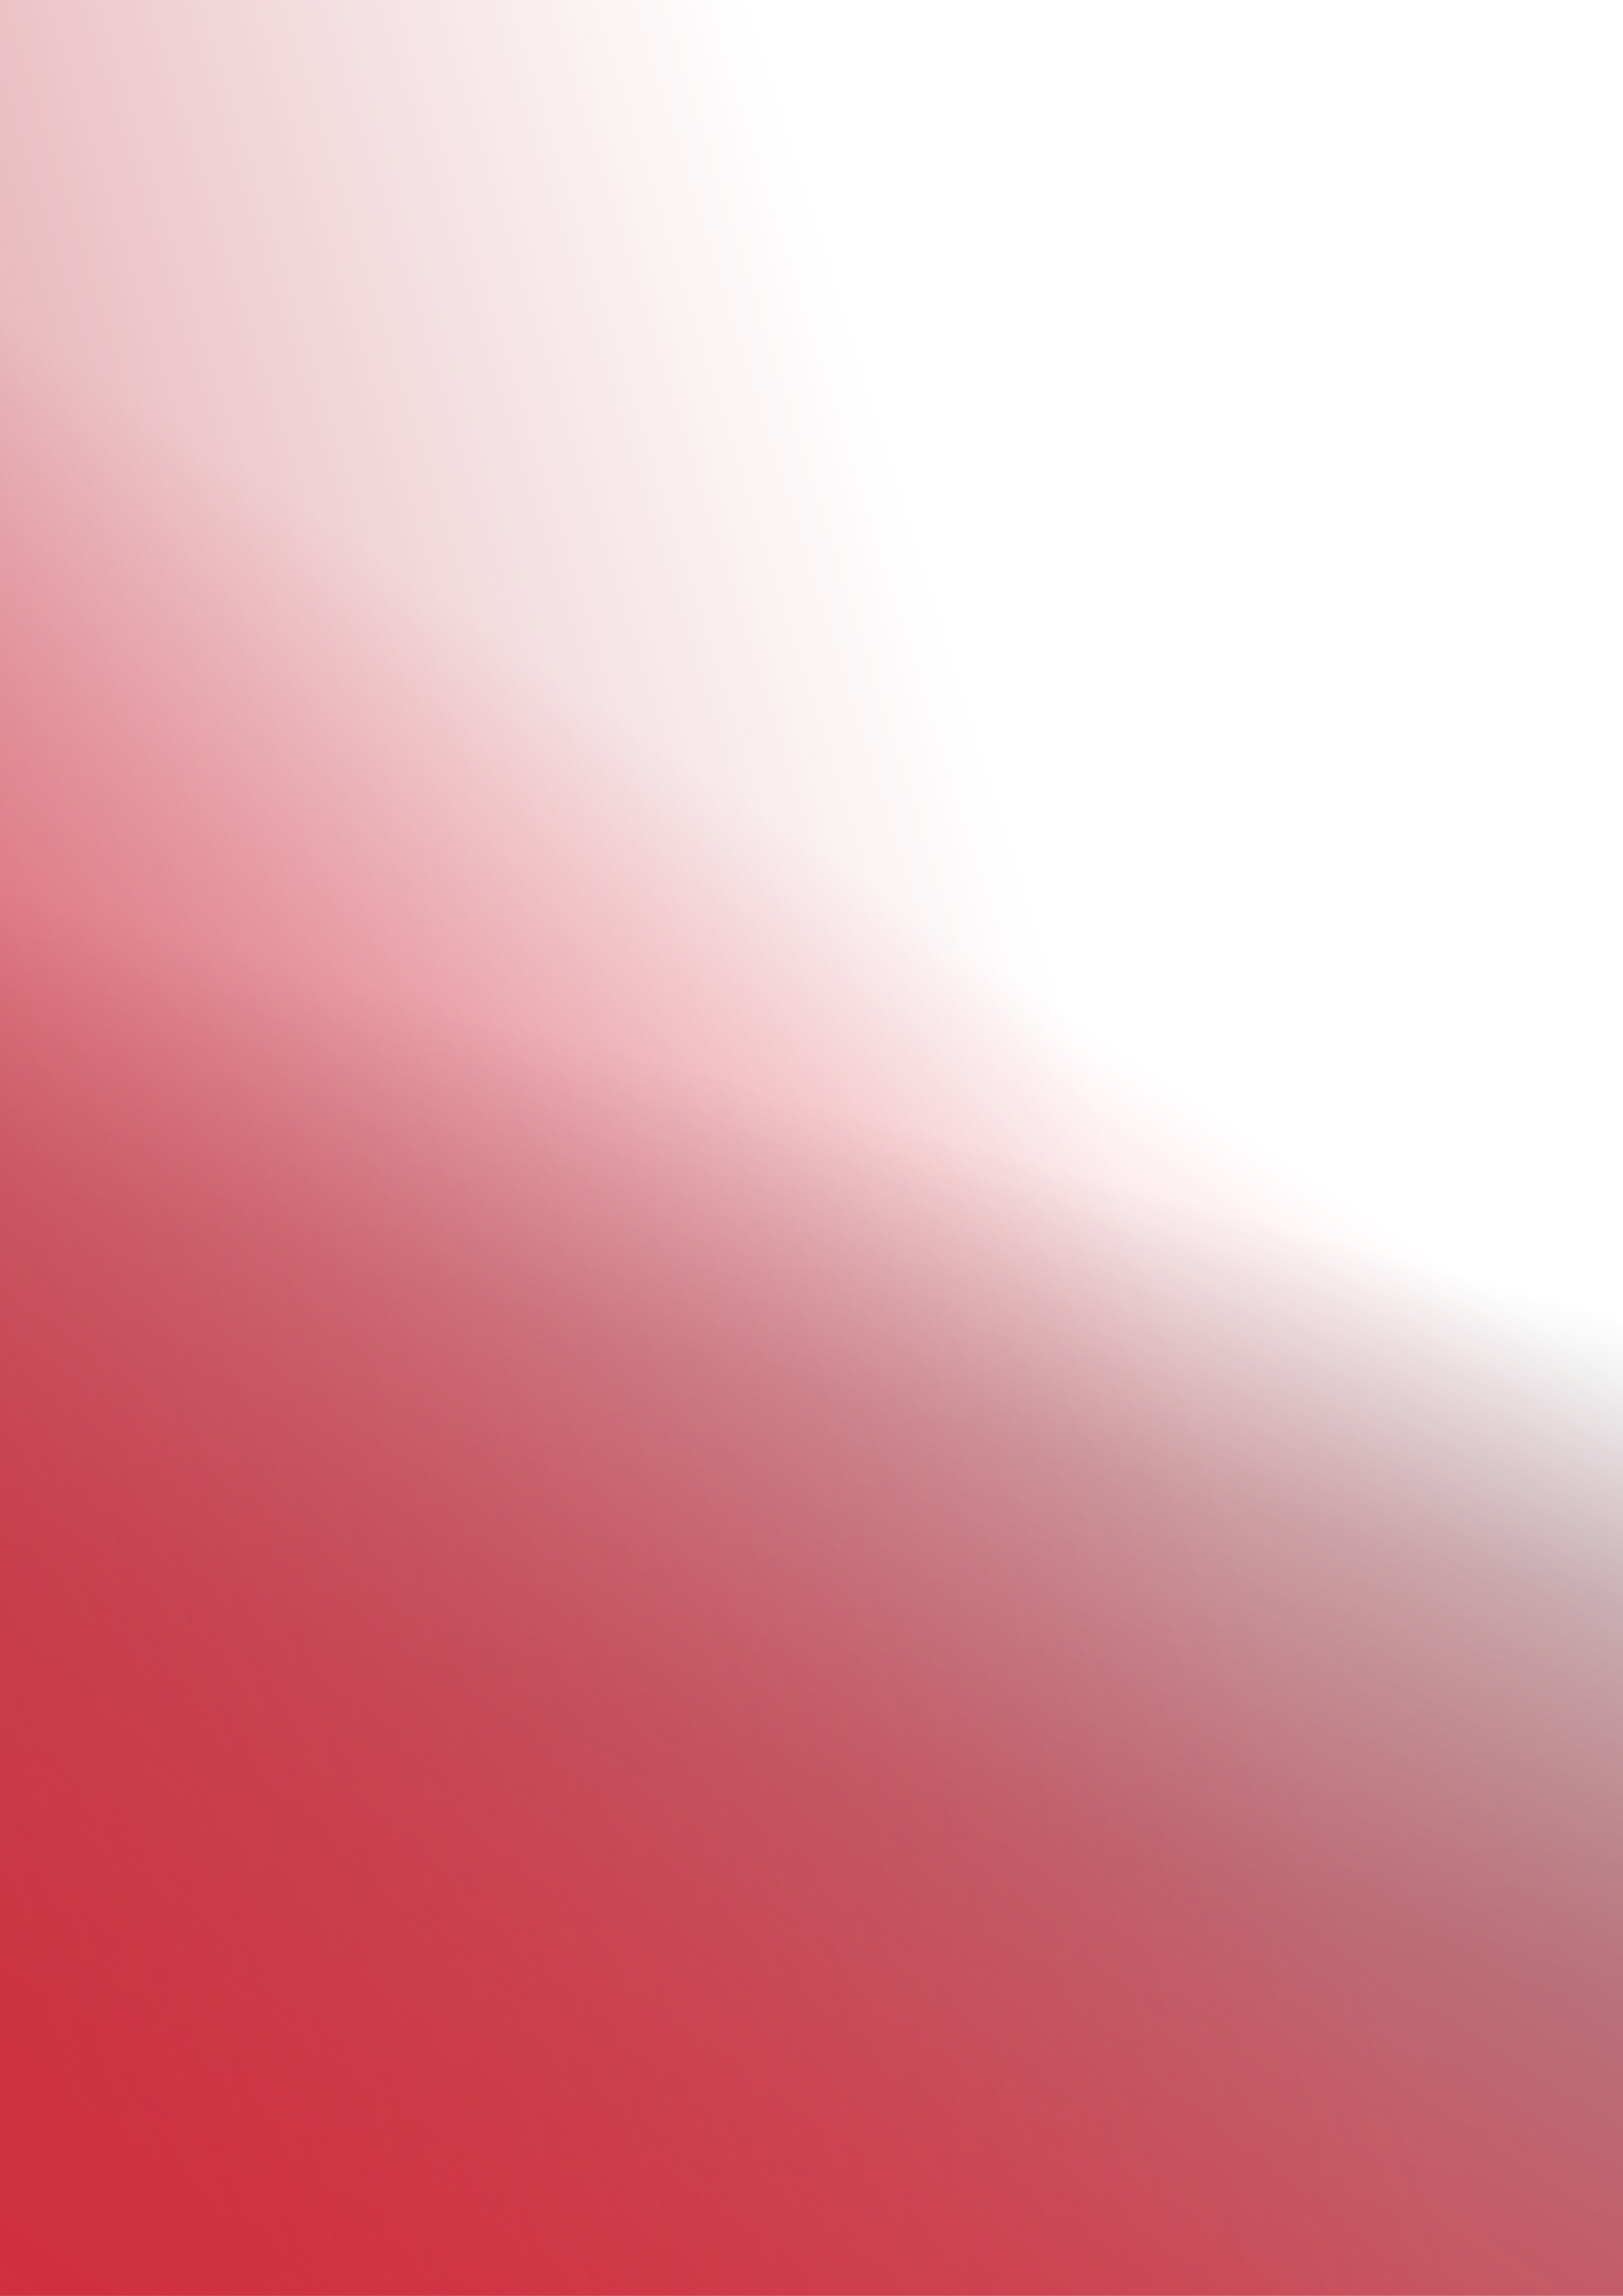 <?xml version="1.0" encoding="UTF-8"?>
<svg id="images" xmlns="http://www.w3.org/2000/svg" xmlns:xlink="http://www.w3.org/1999/xlink" viewBox="0 0 595.28 841.89">
  <defs>
    <style>
      .cls-1 {
        fill: url(#linear-gradient-2);
      }

      .cls-2 {
        fill: url(#linear-gradient);
        opacity: .8;
      }

      .cls-3 {
        fill: url(#linear-gradient-3);
        opacity: .9;
      }
    </style>
    <linearGradient id="linear-gradient" x1="3256.23" y1="1638.19" x2="3375.35" y2="1185.51" gradientTransform="translate(-2959.96 -1202.52)" gradientUnits="userSpaceOnUse">
      <stop offset="0" stop-color="#181922" stop-opacity="0"/>
      <stop offset=".22" stop-color="#1a1c24" stop-opacity=".32"/>
      <stop offset=".51" stop-color="#1c1e26" stop-opacity=".54"/>
      <stop offset="1" stop-color="#1d1f27" stop-opacity=".6"/>
    </linearGradient>
    <linearGradient id="linear-gradient-2" x1="-13.46" y1="897.62" x2="351.55" y2="347.1" gradientTransform="translate(0 -1.86)" gradientUnits="userSpaceOnUse">
      <stop offset="0" stop-color="#e62a3b"/>
      <stop offset=".09" stop-color="#e62a3b" stop-opacity=".97"/>
      <stop offset=".23" stop-color="#e62a3b" stop-opacity=".88"/>
      <stop offset=".4" stop-color="#e62a3b" stop-opacity=".73"/>
      <stop offset=".59" stop-color="#e62a3b" stop-opacity=".53"/>
      <stop offset=".8" stop-color="#e62a3b" stop-opacity=".28"/>
      <stop offset="1" stop-color="#e62a3b" stop-opacity="0"/>
    </linearGradient>
    <linearGradient id="linear-gradient-3" x1="3163.2" y1="390.52" x2="3610.06" y2="529.92" gradientTransform="translate(-2959.96 841.53) scale(1 -1)" gradientUnits="userSpaceOnUse">
      <stop offset="0" stop-color="#ba3543" stop-opacity="0"/>
      <stop offset=".39" stop-color="#bb3342" stop-opacity=".22"/>
      <stop offset="1" stop-color="#be3241" stop-opacity=".6"/>
    </linearGradient>
  </defs>
  <rect class="cls-2" x="-28.57" y="-8.82" width="657.52" height="859.16" transform="translate(600.39 841.53) rotate(180)"/>
  <rect class="cls-1" x="-28.57" y="-9.86" width="657.52" height="865.1"/>
  <rect class="cls-3" x="-28.57" y="-8.82" width="657.52" height="859.16" transform="translate(600.39 841.53) rotate(180)"/>
</svg>